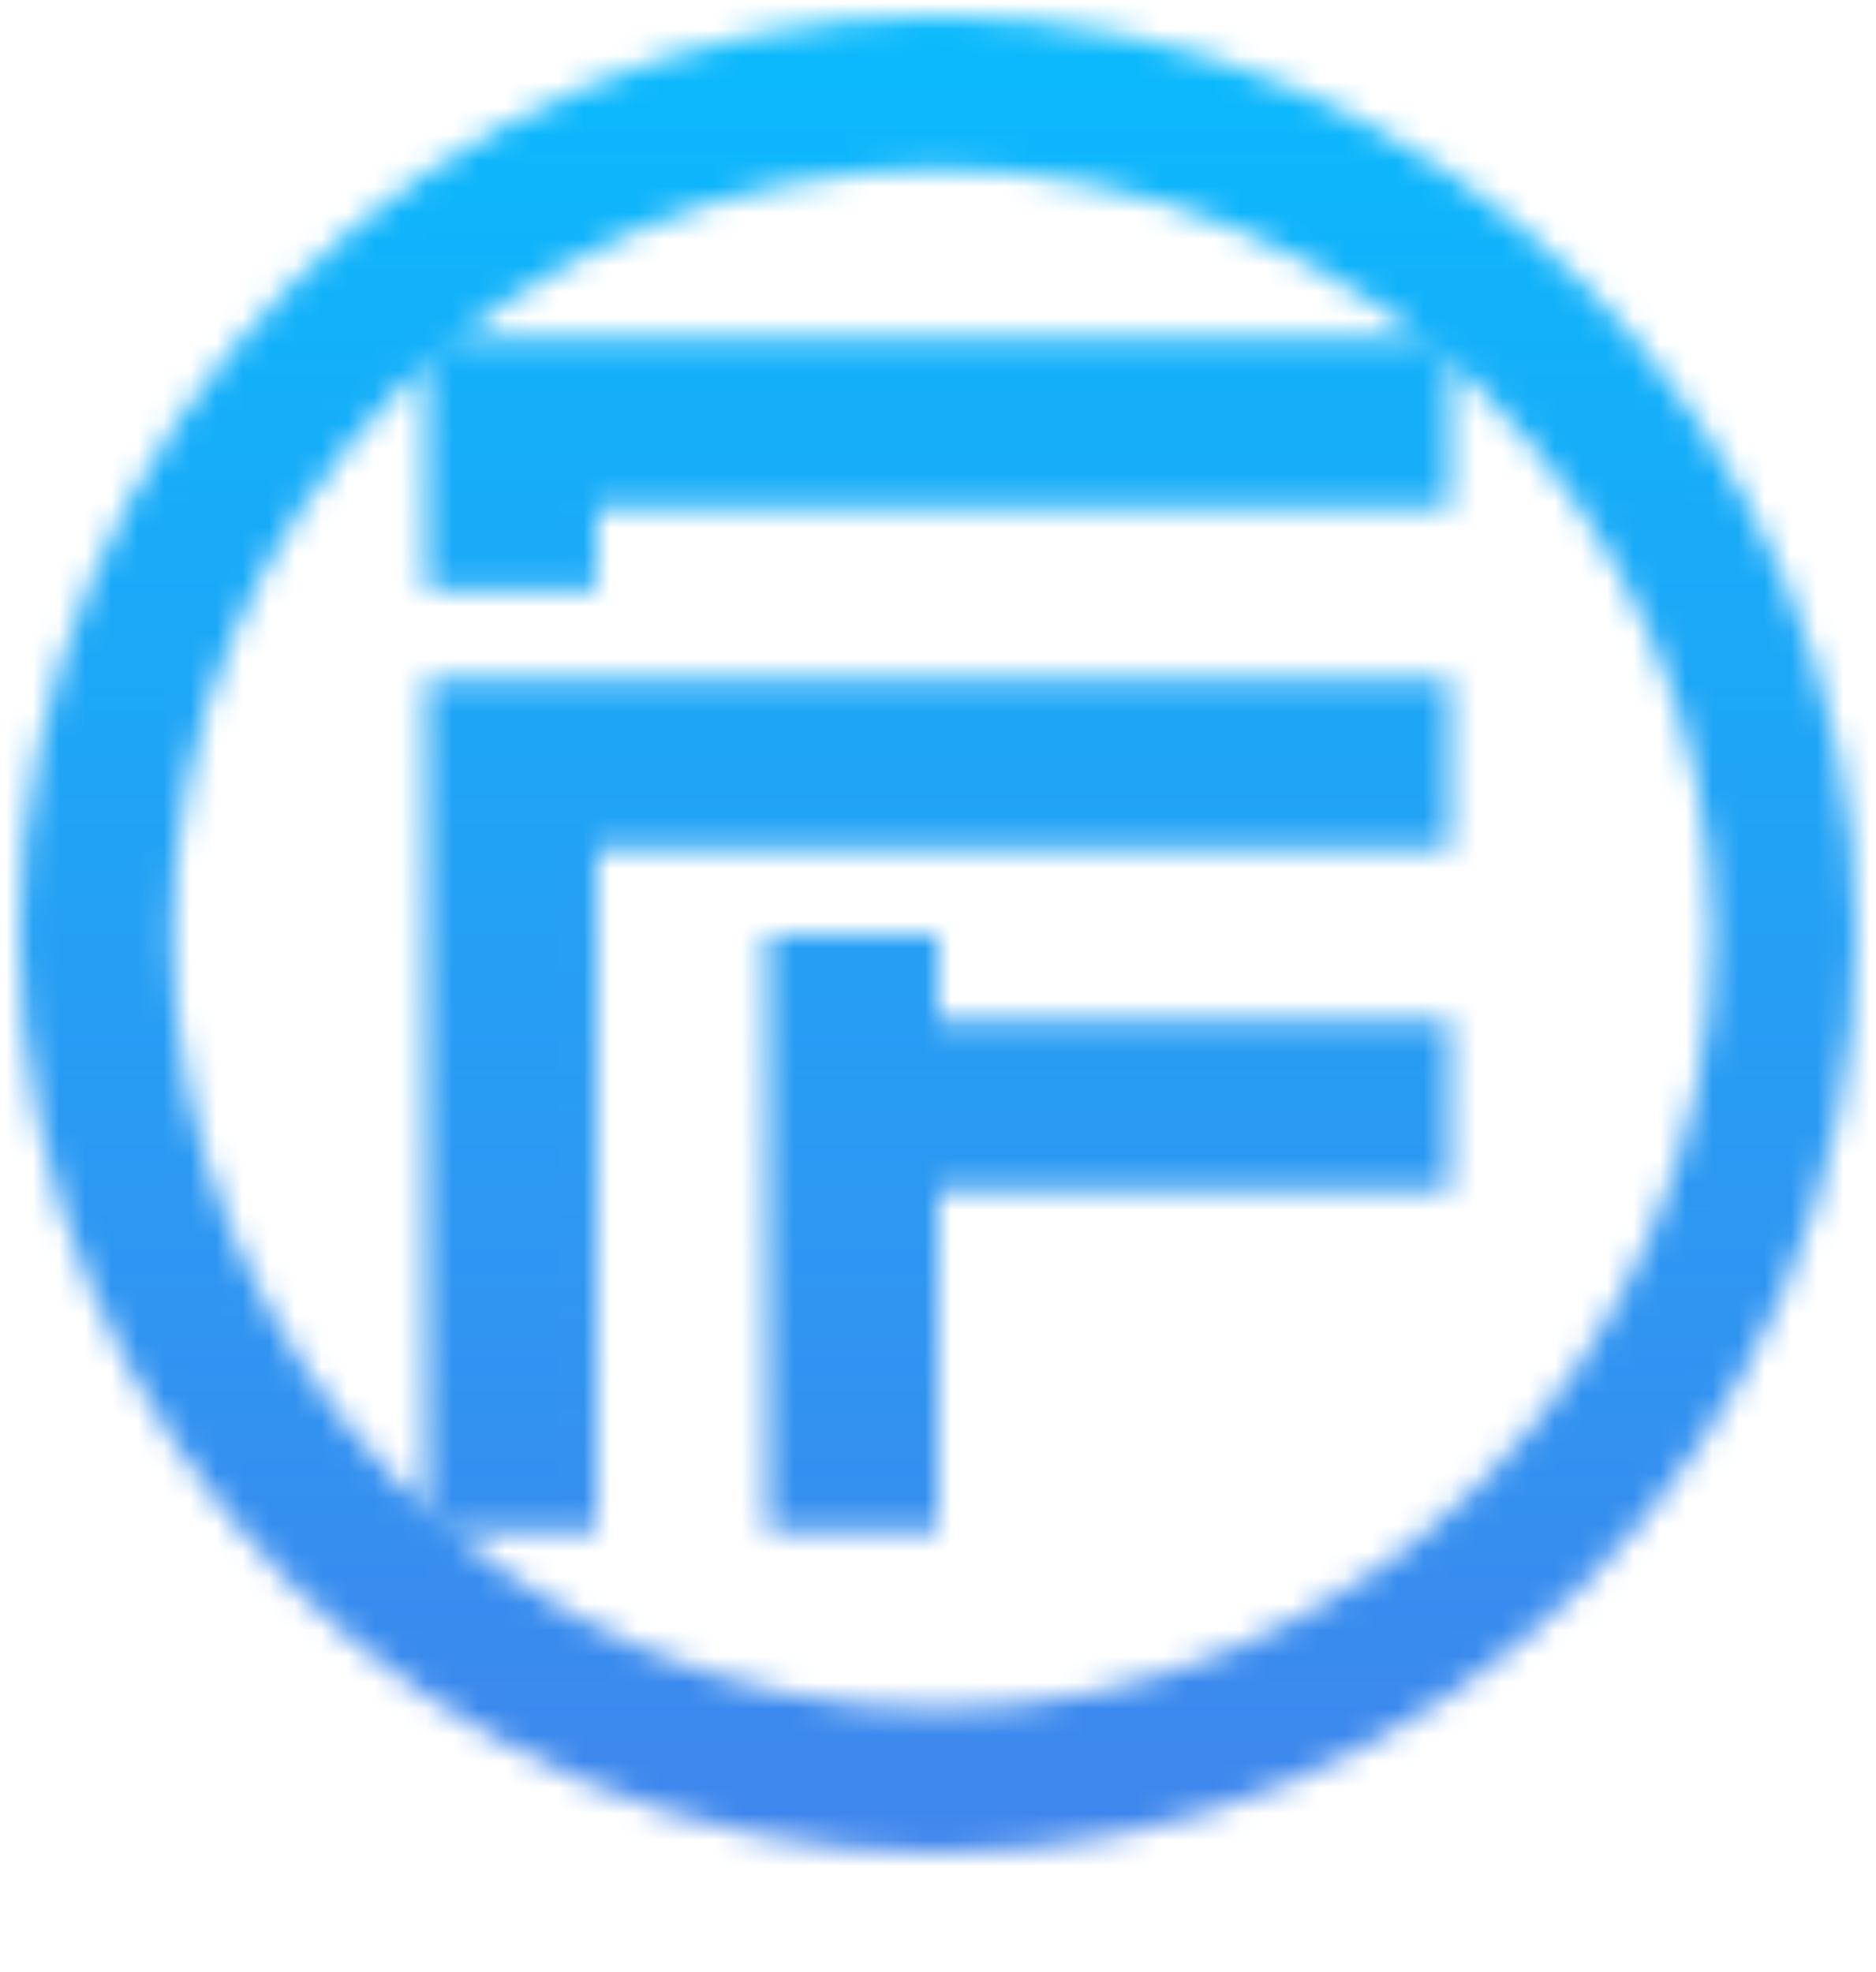 <?xml version="1.0" encoding="utf-8"?>
<svg viewBox="134.249 71.897 71.503 75.178" color-interpolation-filters="sRGB" style="margin: auto;" xmlns="http://www.w3.org/2000/svg">
  <defs>
    <filter id="029b58e2-43e3-4854-8ab1-f699eb35159a" filterUnits="userSpaceOnUse">
      <feColorMatrix type="matrix" values="0 0 0 0 0.996  0 0 0 0 0.996  0 0 0 0 0.996  0 0 0 1 0"/>
    </filter>
    <linearGradient x1="0" y1="1" x2="0" y2="0" id="R_FuXaORrsyFhvBOfp6aN">
      <stop offset="0" stop-color="#4481eb"/>
      <stop offset="1" stop-color="#05befe"/>
    </linearGradient>
  </defs>
  <mask v-gra="im" id="1644e8ad-a4ae-48e5-8974-59d831f4e644">
    <g fill="#191a1c" class="iconsvg-imagesvg icon_container" filter="url(#029b58e2-43e3-4854-8ab1-f699eb35159a)">
      <rect fill="#040e29" fill-opacity="0" stroke-width="2" x="0" y="0" width="69.995" height="69.995" class="image-rect"/>
      <svg viewBox="0 0 60 60" x="0" y="0" width="69.995" height="69.995" class="image-svg-svg bn" style="overflow: visible;">
        <g hollow-target="">
          <g>
            <svg fill="#000000" xmlns="http://www.w3.org/2000/svg" version="1.1" style="shape-rendering: geometricprecision; text-rendering: geometricprecision; overflow: visible;" viewBox="0 0 204 204" x="0" y="0" fill-rule="evenodd" clip-rule="evenodd" width="60" height="60" filtersec="colorsb7445934304">
              <g transform="scale(1, 1) skewX(0)">
                <defs>
                  <filter id="xk8R8SrC7kyedhCMr9_8d">
                    <feColorMatrix type="matrix" values="0 0 0 0 0.098  0 0 0 0 0.102  0 0 0 0 0.109  0 0 0 1 0"/>
                  </filter>
                </defs>
                <g>
                  <path class="fil0" d="M102 0c56,0 102,46 102,102 0,56 -46,102 -102,102 -56,0 -102,-46 -102,-102 0,-56 46,-102 102,-102zm0 17c-47,0 -85,38 -85,85 0,47 38,86 85,86 47,0 86,-39 86,-86 0,-47 -39,-85 -86,-85z"/>
                </g>
              </g>
            </svg>
          </g>
          <g>
            <svg xmlns="http://www.w3.org/2000/svg" viewBox="0 0 43.04 50.21" width="39" height="39" x="10.5" y="10.5" class="image-svg-icon">
              <title>F</title>
              <g id="51777cf9-5889-4329-a334-547a8256d3b5" data-name="圖層 2">
                <g id="6386fc5e-7922-45e0-b9dd-af4415f20a70" data-name="栝鍣 1">
                  <polygon points="21.52 25.11 14.35 25.11 14.35 50.21 21.52 50.21 21.52 35.86 43.04 35.86 43.04 28.69 21.52 28.69 21.52 25.11" fill="#191a1c"/>
                  <polygon points="0 0 0 10.62 7.17 10.62 7.17 7.17 43.04 7.17 43.04 0 0 0" fill="#191a1c"/>
                  <polygon points="43.04 14.35 0 14.35 0 50.21 7.17 50.21 7.17 21.52 35.86 21.52 43.04 21.52 43.04 14.35" fill="#191a1c"/>
                </g>
              </g>
            </svg>
          </g>
        </g>
      </svg>
    </g>
  </mask>
  <rect data-v-6805eed4="" x="-8.055" y="2.088" width="1536" height="747" fill="#ffffff" fill-opacity="0" class="background"/>
  <g data-v-6805eed4="" fill="#040e29" class="icon-text-wrapper icon-svg-group iconsvg" transform="matrix(1, 0, 0, 1, 73.295, 72.522)">
    <g fill="#191a1c" class="iconsvg-imagesvg icon_container" transform="translate(61.707,0)" mask="url(#1644e8ad-a4ae-48e5-8974-59d831f4e644)">
      <rect fill="#040e29" fill-opacity="0" stroke-width="2" x="0" y="0" width="69.995" height="69.995" class="image-rect"/>
      <svg viewBox="0 0 60 60" x="0" y="0" width="69.995" height="69.995" class="image-svg-svg bn" style="overflow: visible;">
        <g hollow-target="">
          <g>
            <svg fill="#000000" xmlns="http://www.w3.org/2000/svg" version="1.1" style="shape-rendering: geometricprecision; text-rendering: geometricprecision; overflow: visible;" viewBox="0 0 204 204" x="0" y="0" fill-rule="evenodd" clip-rule="evenodd" width="60" height="60" filtersec="colorsb7445934304" filter="url(#xk8R8SrC7kyedhCMr9_8d)">
              <g transform="scale(1, 1) skewX(0)">
                <defs>
                  <filter id="xk8R8SrC7kyedhCMr9_8d">
                    <feColorMatrix type="matrix" values="0 0 0 0 0.098  0 0 0 0 0.102  0 0 0 0 0.109  0 0 0 1 0"/>
                  </filter>
                </defs>
                <g>
                  <path class="fil0" d="M102 0c56,0 102,46 102,102 0,56 -46,102 -102,102 -56,0 -102,-46 -102,-102 0,-56 46,-102 102,-102zm0 17c-47,0 -85,38 -85,85 0,47 38,86 85,86 47,0 86,-39 86,-86 0,-47 -39,-85 -86,-85z"/>
                </g>
              </g>
            </svg>
          </g>
          <g>
            <svg xmlns="http://www.w3.org/2000/svg" viewBox="0 0 43.04 50.21" width="39" height="39" x="10.5" y="10.5" class="image-svg-icon">
              <title>F</title>
              <g id="51777cf9-5889-4329-a334-547a8256d3b5" data-name="2">
                <g id="6386fc5e-7922-45e0-b9dd-af4415f20a70" data-name="1">
                  <polygon points="21.52 25.11 14.35 25.11 14.35 50.21 21.52 50.21 21.52 35.86 43.04 35.86 43.04 28.69 21.52 28.69 21.52 25.11" fill="#191a1c"/>
                  <polygon points="0 0 0 10.62 7.17 10.62 7.17 7.17 43.04 7.17 43.04 0 0 0" fill="#191a1c"/>
                  <polygon points="43.04 14.35 0 14.35 0 50.21 7.17 50.21 7.17 21.52 35.86 21.52 43.04 21.52 43.04 14.35" fill="#191a1c"/>
                </g>
              </g>
            </svg>
          </g>
        </g>
      </svg>
      <rect v-gra="id" width="81.995" height="81.995" transform="translate(-6, -6)" style="pointer-events:none;" fill="url(#R_FuXaORrsyFhvBOfp6aN)"/>
    </g>
    <g transform="translate(0,76.995)">
      <g data-gra="path-name" fill-rule="" class="tp-name iconsvg-namesvg"/>
    </g>
  </g>
</svg>